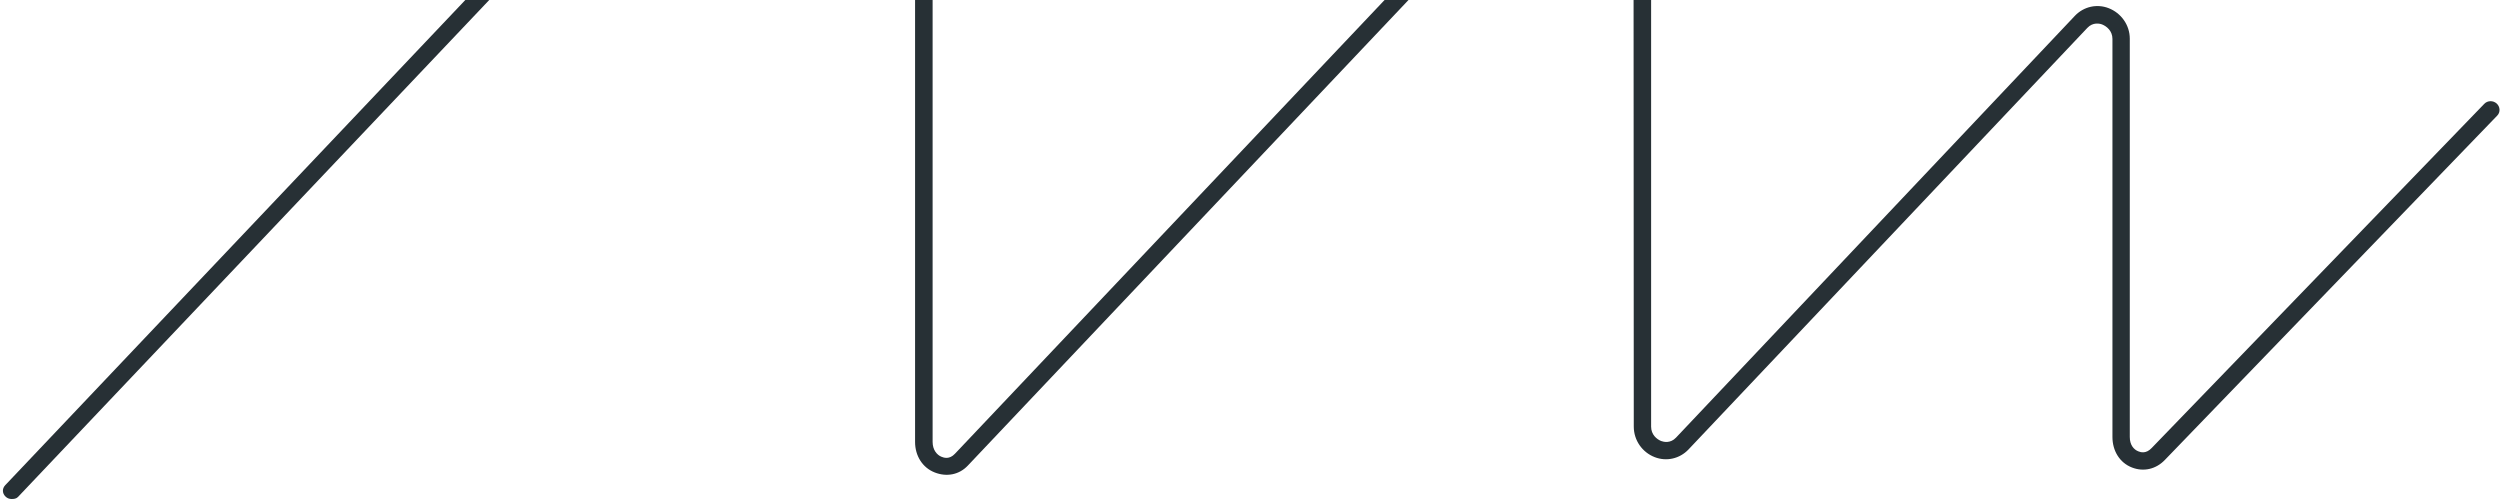 <svg id="Layer_1" xmlns="http://www.w3.org/2000/svg" xmlns:xlink="http://www.w3.org/1999/xlink" viewBox="0 0 1254 251.3"><style>.st0{clip-path:url(#SVGID_4_)}.st1{clip-path:url(#SVGID_6_)}.st2{clip-path:url(#SVGID_8_);fill:#273035}.st3{clip-path:url(#SVGID_10_)}.st4{clip-path:url(#SVGID_12_);fill:#273035}.st5{clip-path:url(#SVGID_14_)}.st6{clip-path:url(#SVGID_16_);fill:#273035}</style><defs><path id="SVGID_1_" d="M-88-296.6h1440v555.5H-88z"/></defs><clipPath id="SVGID_2_"><use xlink:href="#SVGID_1_" overflow="visible"/></clipPath><g><defs><path id="SVGID_3_" d="M-88-296.6h1440v555.5H-88z"/></defs><clipPath id="SVGID_4_"><use xlink:href="#SVGID_3_" overflow="visible"/></clipPath><g class="st0"><defs><path id="SVGID_5_" d="M-88 0h1440v258.9H-88z"/></defs><clipPath id="SVGID_6_"><use xlink:href="#SVGID_5_" overflow="visible"/></clipPath><g class="st1"><defs><path id="SVGID_7_" d="M810.5-7h452.3v243.5H810.5z"/></defs><clipPath id="SVGID_8_"><use xlink:href="#SVGID_7_" overflow="visible"/></clipPath><path class="st2" d="M819.5 214c0 6.9 4.3 12.9 10.5 15.3 5.9 2.3 12.5.8 16.9-3.8L1047 14c2.8-3 6.3-2.2 7.5-1.7 2.2.9 5.1 3.2 5.1 7.2v199.7c0 6.9 3.6 12.9 9.8 15.3 5.9 2.3 12.1.8 16.5-3.8L1252.6 58c1.7-1.7 1.5-4.5-.3-6.1-1.8-1.6-4.6-1.5-6.2.2l-166.8 172.6c-2.8 3-5.5 2.2-6.7 1.7-2.3-.9-4.3-3.2-4.3-7.2V19.4c0-6.9-4.4-12.9-10.6-15.3-5.9-2.3-12.5-.8-16.9 3.8L840.7 219.5c-2.8 3-6.2 2.2-7.5 1.7-2.2-.9-5-3.2-5-7.2V0h-8.8l.1 214z"/><g><defs><path id="SVGID_9_" d="M-88 0h1440v258.9H-88z"/></defs><clipPath id="SVGID_10_"><use xlink:href="#SVGID_9_" overflow="visible"/></clipPath><g class="st3"><defs><path id="SVGID_11_" d="M450-7h265.5v246.1H450z"/></defs><clipPath id="SVGID_12_"><use xlink:href="#SVGID_11_" overflow="visible"/></clipPath><path class="st4" d="M459 221.7c0 6.9 3.7 12.9 9.9 15.3 5.9 2.3 12.2 1.2 16.6-3.5L706.5 0h-12L479 227.6c-2.8 3-5.6 2-6.8 1.5-2.2-.9-4.4-3.4-4.4-7.4V0H459v221.7z"/><g><defs><path id="SVGID_13_" d="M-88 0h1440v258.9H-88z"/></defs><clipPath id="SVGID_14_"><use xlink:href="#SVGID_13_" overflow="visible"/></clipPath><g class="st5"><defs><path id="SVGID_15_" d="M-7.6-7h262v258.3h-262z"/></defs><clipPath id="SVGID_16_"><use xlink:href="#SVGID_15_" overflow="visible"/></clipPath><path class="st6" d="M2.8 249.1c.8.8 1.9 1.2 3 1.2 1.2 0 2.3-.1 3.2-1L245.4 0h-12L2.6 243.4c-1.6 1.7-1.5 4.1.2 5.7"/></g></g></g></g></g></g></g></svg>